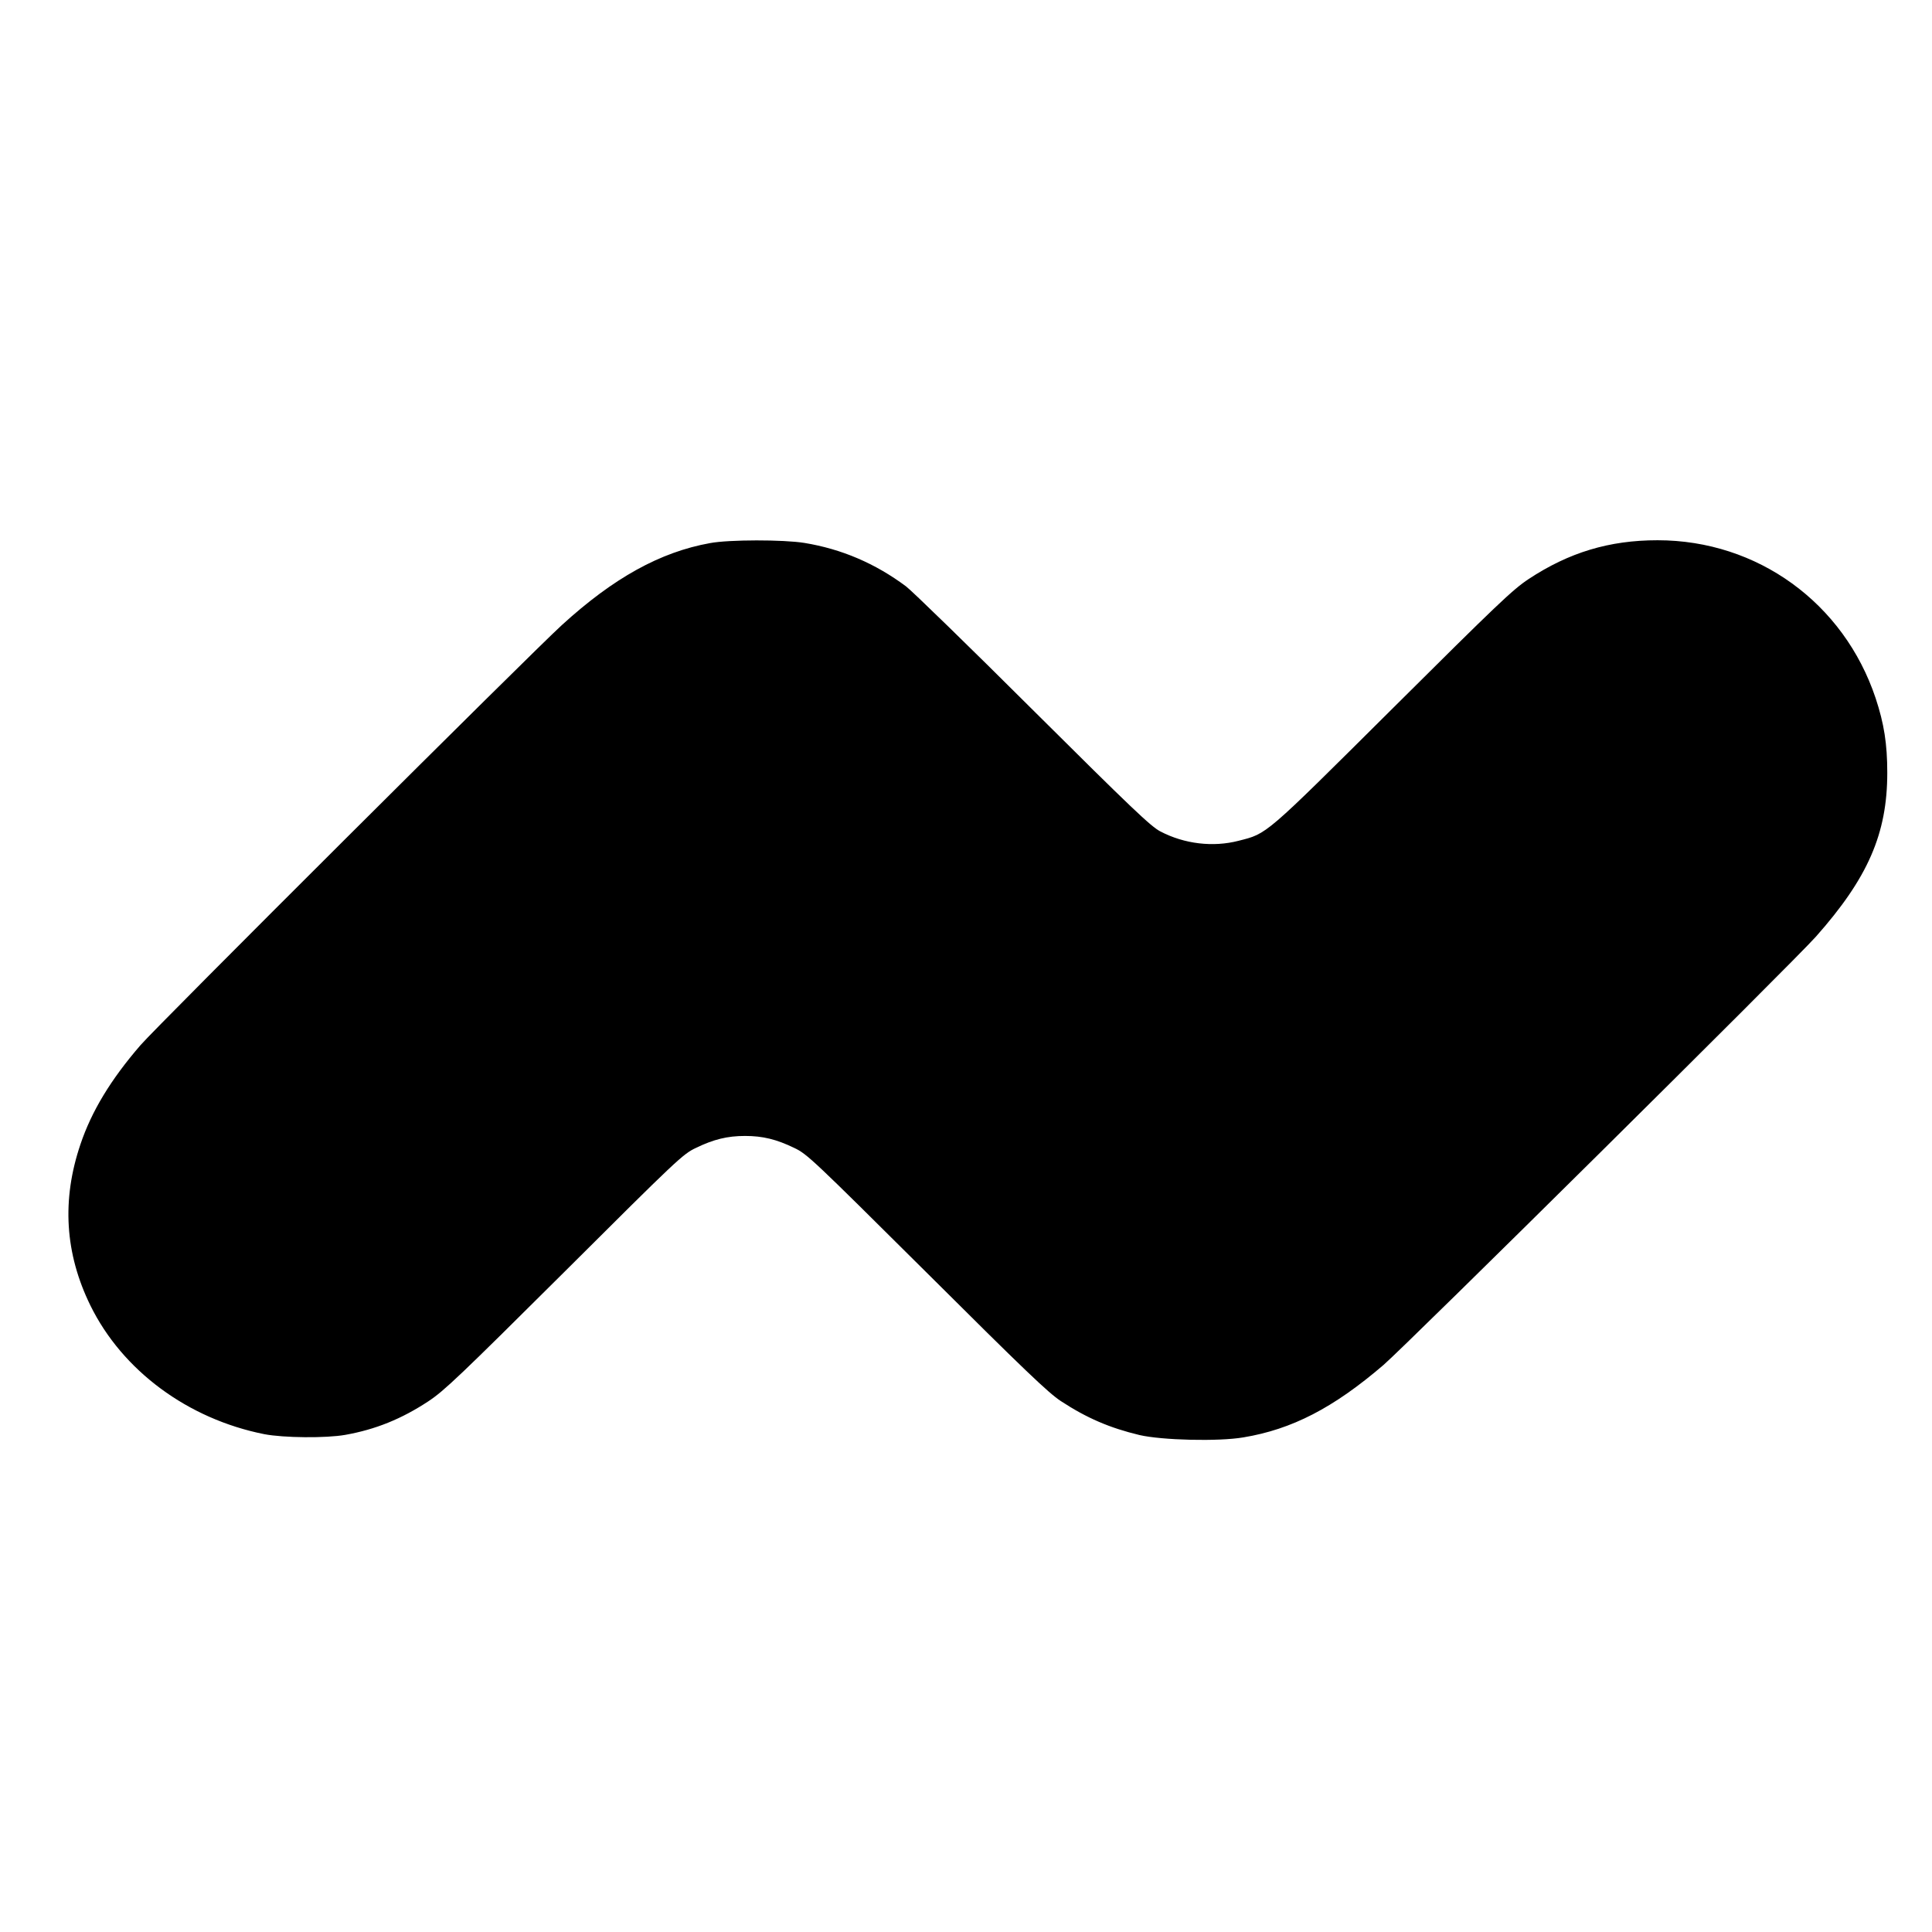 <?xml version="1.0" standalone="no"?>
<!DOCTYPE svg PUBLIC "-//W3C//DTD SVG 20010904//EN"
 "http://www.w3.org/TR/2001/REC-SVG-20010904/DTD/svg10.dtd">
<svg version="1.0" xmlns="http://www.w3.org/2000/svg"
 width="1080pt" height="1080pt" viewBox="0 0 1080 1080"
 preserveAspectRatio="xMidYMid meet">
<g transform="translate(0,1080) scale(0.1,-0.1)"
fill="#000000" stroke="none">
<path d="M3969 7764 c-278 -50 -539 -194 -829 -459 -169 -154 -2270 -2248
-2355 -2348 -166 -192 -273 -369 -335 -553 -106 -312 -87 -611 55 -901 179
-365 545 -635 972 -720 109 -21 346 -23 453 -4 169 30 315 89 465 188 89 59
174 140 760 723 632 630 663 659 735 693 99 48 176 67 275 67 99 0 176 -19
275 -67 72 -34 103 -64 740 -697 545 -543 680 -672 750 -718 145 -95 273 -150
440 -190 126 -29 441 -37 581 -13 271 45 502 164 782 404 124 106 2297 2258
2418 2395 291 328 399 576 399 916 0 162 -18 275 -65 417 -178 533 -661 883
-1219 883 -270 0 -495 -68 -721 -217 -89 -59 -175 -141 -760 -723 -721 -717
-700 -699 -861 -740 -143 -37 -303 -18 -437 52 -53 27 -161 130 -712 678 -357
356 -677 667 -710 692 -173 129 -361 209 -568 243 -117 19 -422 19 -528 -1z"/>
</g>
</svg>
